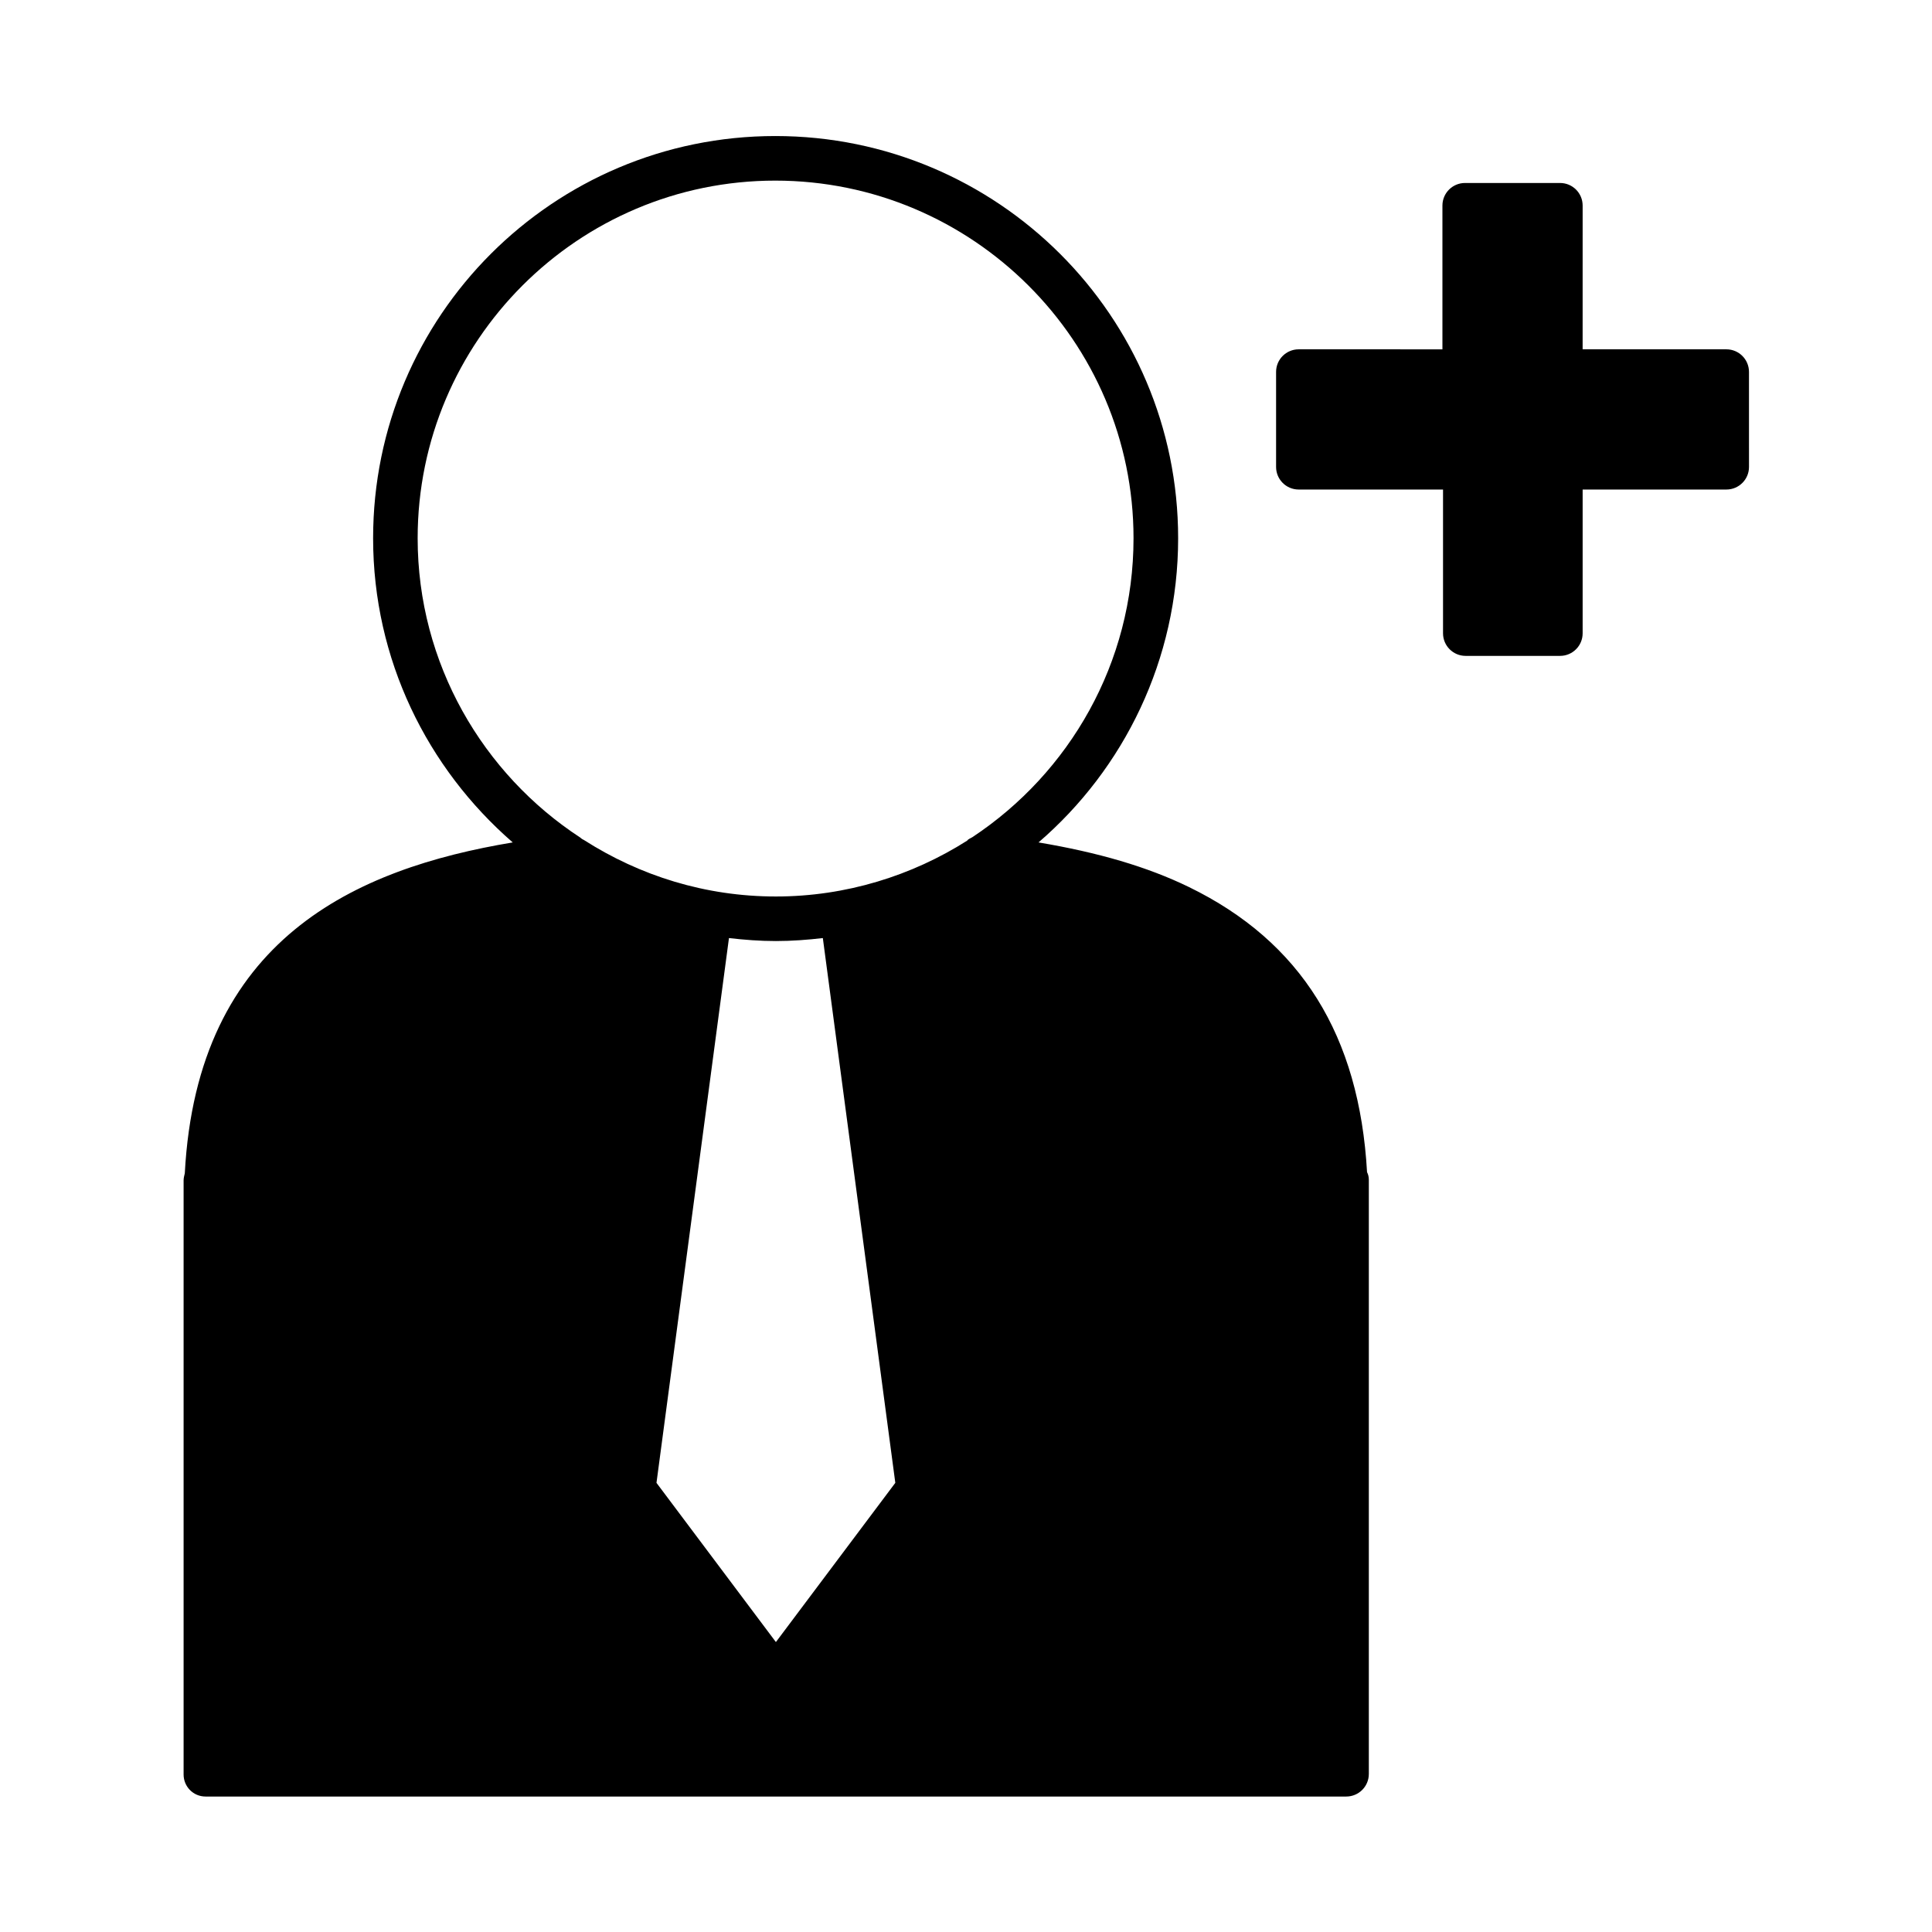 <?xml version="1.0" encoding="UTF-8"?>
<!-- Uploaded to: SVG Repo, www.svgrepo.com, Generator: SVG Repo Mixer Tools -->
<svg fill="#000000" width="800px" height="800px" version="1.1" viewBox="144 144 512 512" xmlns="http://www.w3.org/2000/svg">
 <g>
  <path d="m198.48 620.1h302.29c3.305 0 5.984-2.676 5.984-5.984v-157.44c0-0.789-0.156-1.418-0.473-2.047-2.047-36.211-17.477-61.086-47.23-75.57-11.02-5.352-23.93-9.133-39.832-11.809 22.672-19.523 37-48.492 37-80.609 0-58.883-47.863-106.59-106.75-106.59-58.887 0-106.59 47.703-106.59 106.59 0 32.117 14.328 60.93 37 80.609-41.562 6.926-83.602 25.504-86.906 87.695-0.156 0.629-0.316 1.258-0.316 1.891v157.44c0 3.144 2.519 5.824 5.828 5.824zm151.14-40.938-31.645-42.195 19.207-144.37c4.094 0.473 8.188 0.789 12.438 0.789s8.344-0.316 12.438-0.789l19.207 144.37zm-94.938-292.52c0-52.27 42.508-94.777 94.777-94.777s94.938 42.508 94.938 94.777c0 33.062-17.004 62.188-42.668 79.191-0.473 0.316-1.102 0.473-1.418 0.945-14.641 9.289-32.117 14.801-50.695 14.801-18.734 0-36.055-5.512-50.852-14.957-0.316-0.156-0.629-0.316-0.945-0.629-25.816-16.848-43.137-46.133-43.137-79.352z"/>
  <path d="m488.16 273.73h38.258v38.102c0 3.305 2.676 5.984 5.984 5.984h25.031c3.305 0 5.984-2.676 5.984-5.984v-38.102h38.102c3.305 0 5.984-2.676 5.984-5.984l-0.004-25.188c0-3.305-2.676-5.984-5.984-5.984h-38.102l0.004-38.098c0-3.305-2.676-5.984-5.984-5.984h-25.191c-3.305 0-5.984 2.676-5.984 5.984v38.102l-38.098-0.004c-3.305 0-5.984 2.676-5.984 5.984v25.191c0.004 3.305 2.68 5.981 5.984 5.981z"/>
 </g>
</svg>